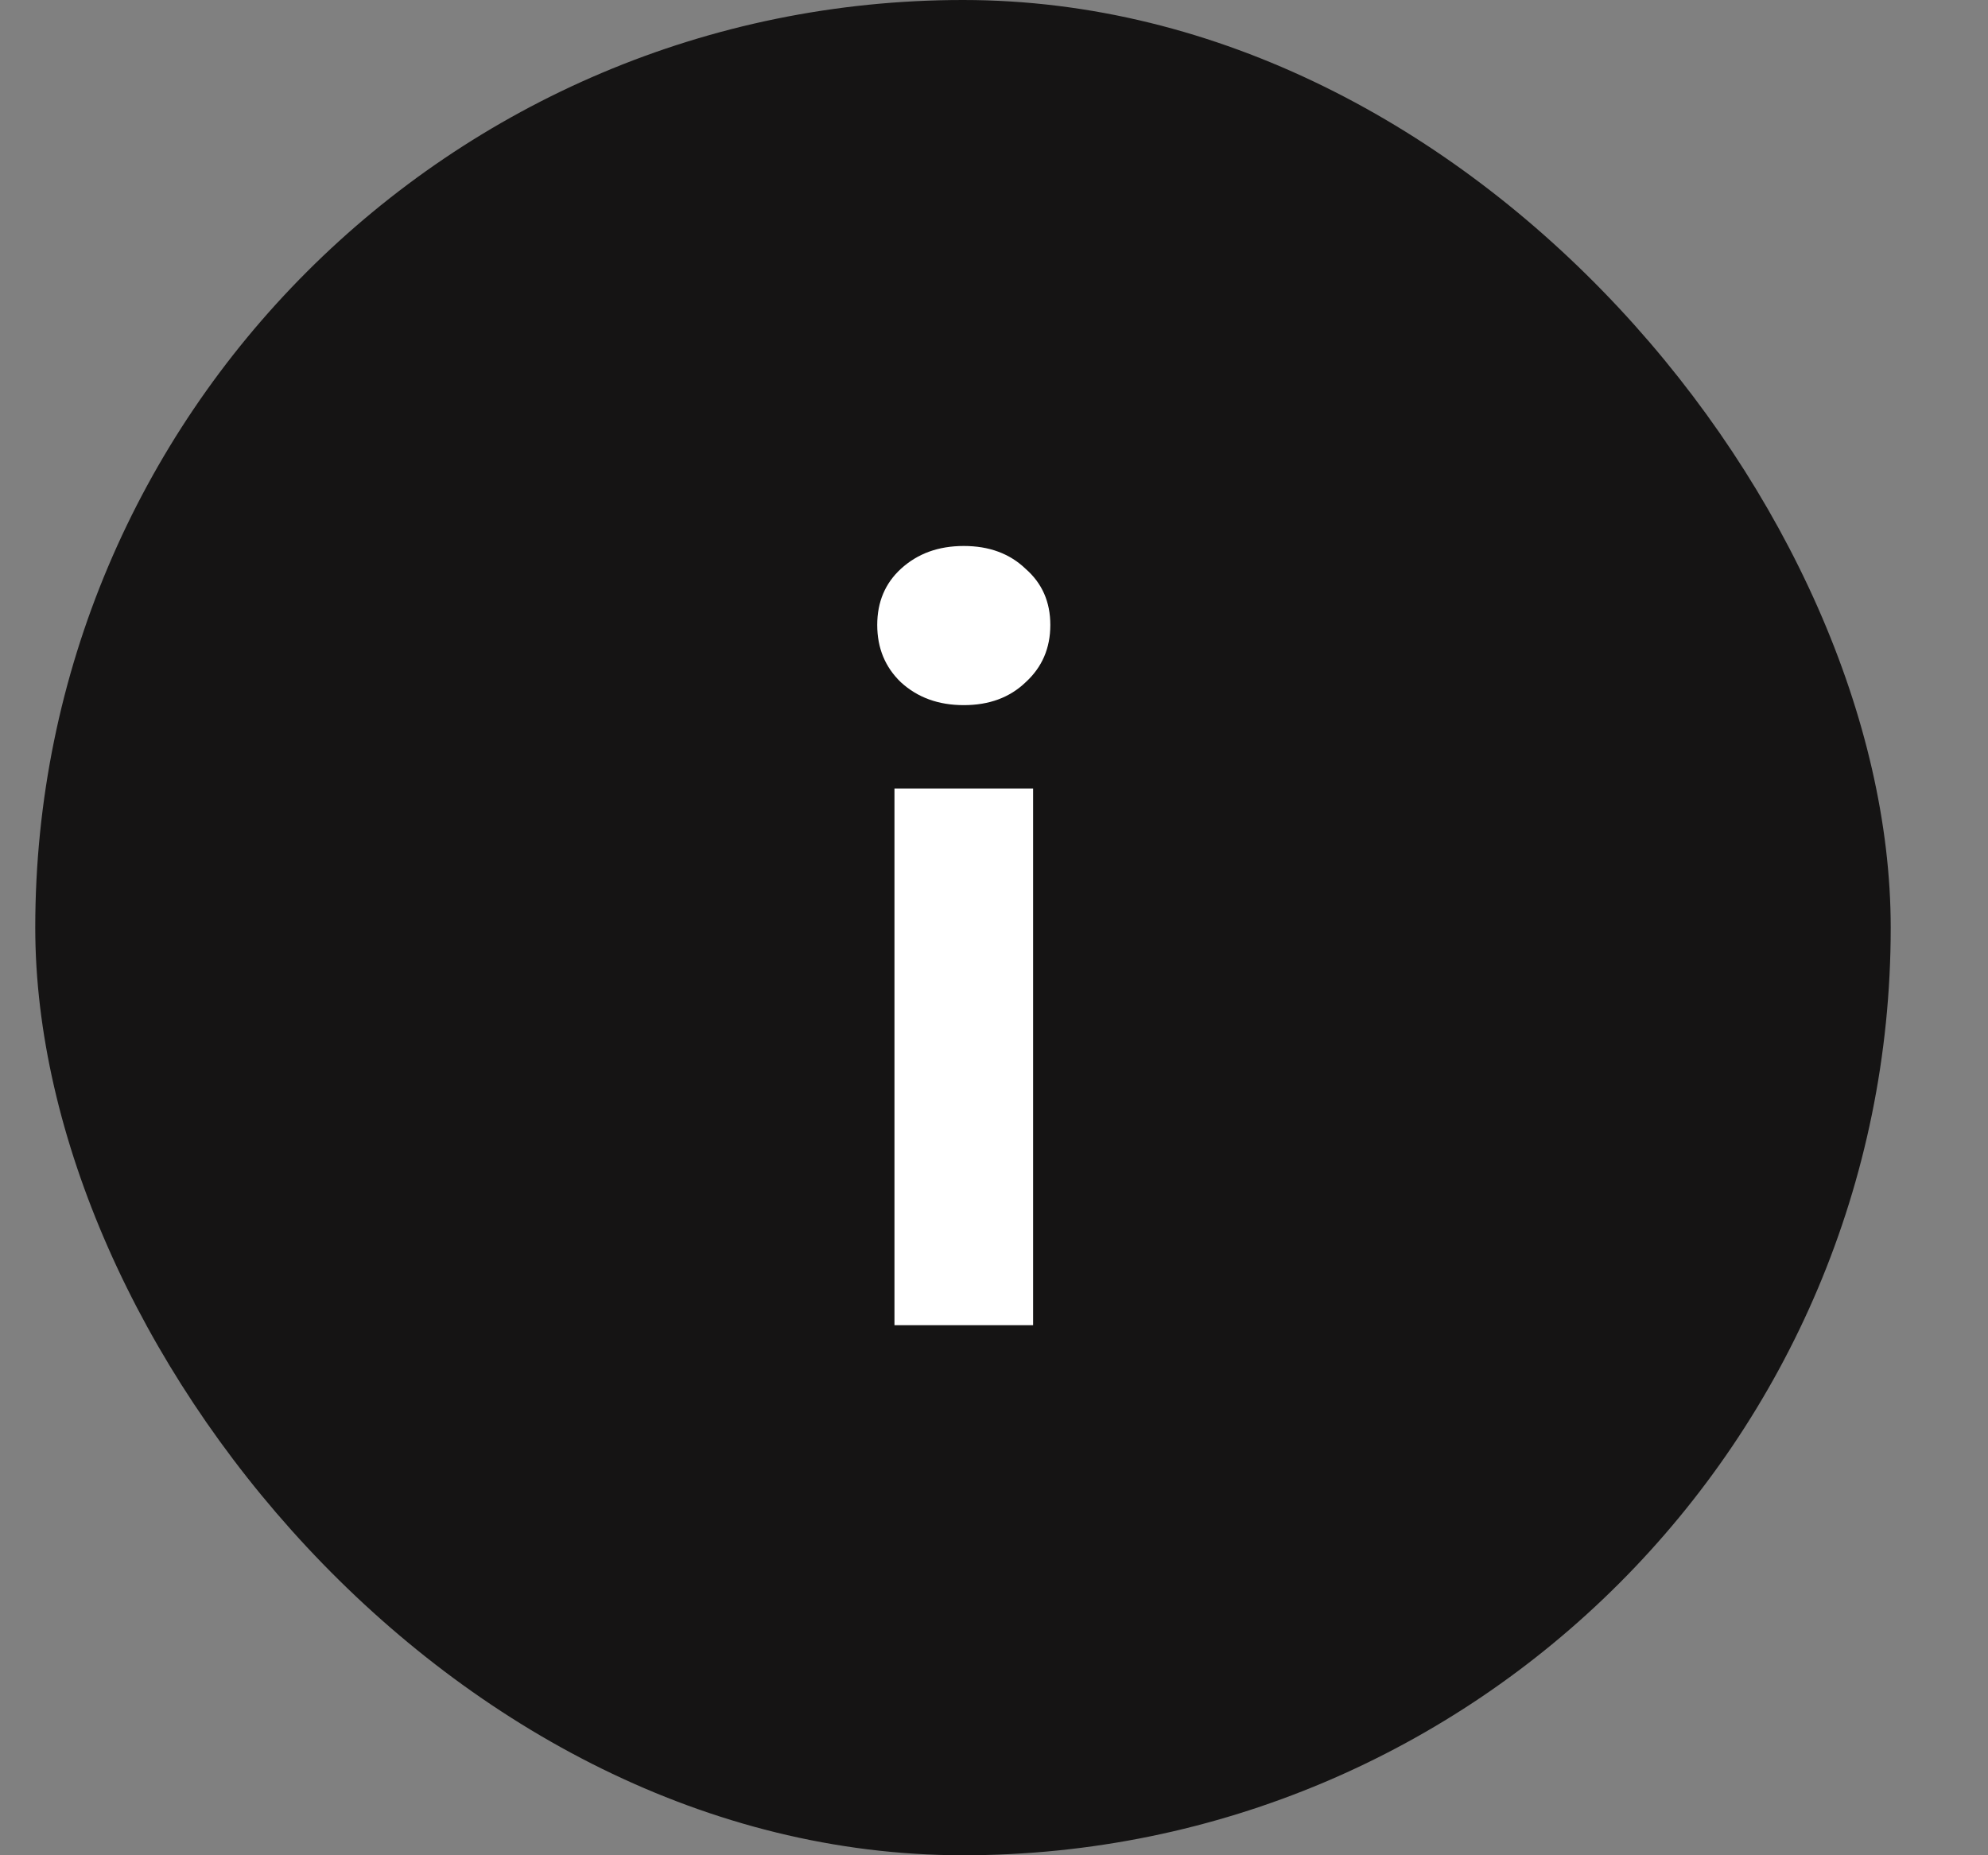 <svg width="15" height="14" viewBox="0 0 15 14" fill="none" xmlns="http://www.w3.org/2000/svg">
<rect x="0" y="0" width="15" height="14" fill="#808080" stroke="none"/>
<rect x="0.266" y="0" width="14" height="14" rx="7" fill="#151414"/>
<path d="M7.272 5.321C7.081 5.321 6.924 5.264 6.798 5.149C6.679 5.035 6.619 4.891 6.619 4.716C6.619 4.542 6.679 4.401 6.798 4.292C6.924 4.177 7.081 4.12 7.272 4.12C7.463 4.12 7.618 4.177 7.738 4.292C7.863 4.401 7.925 4.542 7.925 4.716C7.925 4.891 7.863 5.035 7.738 5.149C7.618 5.264 7.463 5.321 7.272 5.321ZM6.749 10V5.95H7.795V10H6.749Z" fill="white"/>
</svg>
